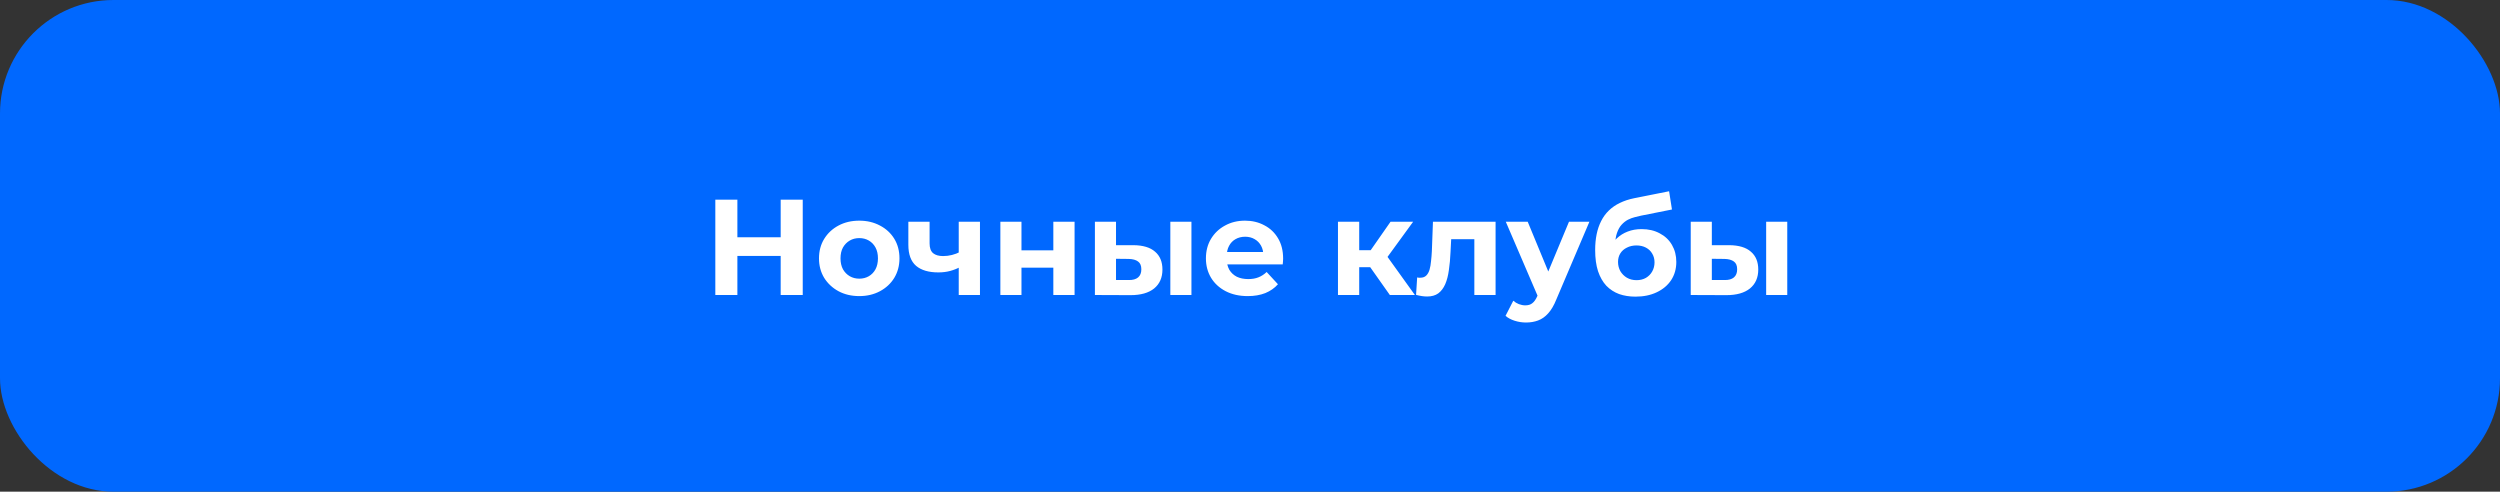 <?xml version="1.0" encoding="UTF-8"?> <svg xmlns="http://www.w3.org/2000/svg" width="661" height="130" viewBox="0 0 661 130" fill="none"><rect x="0" y="0" width="661" height="130" fill="#333333" stroke="none"/><rect width="661" height="130" rx="30" fill="#0068FF"></rect><path d="M206.412 52.8H212.244V78H206.412V52.8ZM194.964 78H189.132V52.8H194.964V78ZM206.844 67.668H194.532V62.736H206.844V67.668ZM227.198 78.288C225.134 78.288 223.298 77.856 221.69 76.992C220.106 76.128 218.846 74.952 217.91 73.464C216.998 71.952 216.542 70.236 216.542 68.316C216.542 66.372 216.998 64.656 217.91 63.168C218.846 61.656 220.106 60.48 221.69 59.64C223.298 58.776 225.134 58.344 227.198 58.344C229.238 58.344 231.062 58.776 232.67 59.64C234.278 60.48 235.538 61.644 236.45 63.132C237.362 64.62 237.818 66.348 237.818 68.316C237.818 70.236 237.362 71.952 236.45 73.464C235.538 74.952 234.278 76.128 232.67 76.992C231.062 77.856 229.238 78.288 227.198 78.288ZM227.198 73.68C228.134 73.68 228.974 73.464 229.718 73.032C230.462 72.6 231.05 71.988 231.482 71.196C231.914 70.38 232.13 69.42 232.13 68.316C232.13 67.188 231.914 66.228 231.482 65.436C231.05 64.644 230.462 64.032 229.718 63.6C228.974 63.168 228.134 62.952 227.198 62.952C226.262 62.952 225.422 63.168 224.678 63.6C223.934 64.032 223.334 64.644 222.878 65.436C222.446 66.228 222.23 67.188 222.23 68.316C222.23 69.42 222.446 70.38 222.878 71.196C223.334 71.988 223.934 72.6 224.678 73.032C225.422 73.464 226.262 73.68 227.198 73.68ZM253.884 70.584C253.092 71.016 252.216 71.364 251.256 71.628C250.296 71.892 249.24 72.024 248.088 72.024C245.544 72.024 243.588 71.448 242.22 70.296C240.852 69.12 240.168 67.26 240.168 64.716V58.632H245.784V64.356C245.784 65.556 246.096 66.42 246.72 66.948C247.344 67.452 248.22 67.704 249.348 67.704C250.164 67.704 250.944 67.608 251.688 67.416C252.456 67.224 253.188 66.948 253.884 66.588V70.584ZM253.488 78V58.632H259.104V78H253.488ZM264.497 78V58.632H270.077V66.192H278.501V58.632H284.117V78H278.501V70.764H270.077V78H264.497ZM309.437 78V58.632H315.017V78H309.437ZM299.681 64.824C302.225 64.848 304.133 65.424 305.405 66.552C306.701 67.656 307.349 69.228 307.349 71.268C307.349 73.404 306.617 75.072 305.153 76.272C303.689 77.448 301.613 78.036 298.925 78.036L289.493 78V58.632H295.073V64.824H299.681ZM298.421 74.04C299.501 74.064 300.329 73.836 300.905 73.356C301.481 72.876 301.769 72.156 301.769 71.196C301.769 70.236 301.481 69.552 300.905 69.144C300.329 68.712 299.501 68.484 298.421 68.46L295.073 68.424V74.04H298.421ZM329.898 78.288C327.69 78.288 325.746 77.856 324.066 76.992C322.41 76.128 321.126 74.952 320.214 73.464C319.302 71.952 318.846 70.236 318.846 68.316C318.846 66.372 319.29 64.656 320.178 63.168C321.09 61.656 322.326 60.48 323.886 59.64C325.446 58.776 327.21 58.344 329.178 58.344C331.074 58.344 332.778 58.752 334.29 59.568C335.826 60.36 337.038 61.512 337.926 63.024C338.814 64.512 339.258 66.3 339.258 68.388C339.258 68.604 339.246 68.856 339.222 69.144C339.198 69.408 339.174 69.66 339.15 69.9H323.418V66.624H336.198L334.038 67.596C334.038 66.588 333.834 65.712 333.426 64.968C333.018 64.224 332.454 63.648 331.734 63.24C331.014 62.808 330.174 62.592 329.214 62.592C328.254 62.592 327.402 62.808 326.658 63.24C325.938 63.648 325.374 64.236 324.966 65.004C324.558 65.748 324.354 66.636 324.354 67.668V68.532C324.354 69.588 324.582 70.524 325.038 71.34C325.518 72.132 326.178 72.744 327.018 73.176C327.882 73.584 328.89 73.788 330.042 73.788C331.074 73.788 331.974 73.632 332.742 73.32C333.534 73.008 334.254 72.54 334.902 71.916L337.89 75.156C337.002 76.164 335.886 76.944 334.542 77.496C333.198 78.024 331.65 78.288 329.898 78.288ZM367.475 78L360.995 68.82L365.567 66.12L374.099 78H367.475ZM353.759 78V58.632H359.375V78H353.759ZM357.719 70.656V66.156H364.487V70.656H357.719ZM366.107 68.964L360.851 68.388L367.655 58.632H373.631L366.107 68.964ZM374.408 77.964L374.696 73.356C374.84 73.38 374.984 73.404 375.128 73.428C375.272 73.428 375.404 73.428 375.524 73.428C376.196 73.428 376.724 73.236 377.108 72.852C377.492 72.468 377.78 71.952 377.972 71.304C378.164 70.632 378.296 69.876 378.368 69.036C378.464 68.196 378.536 67.32 378.584 66.408L378.872 58.632H395.432V78H389.816V61.872L391.076 63.24H382.58L383.768 61.8L383.516 66.66C383.444 68.388 383.3 69.972 383.084 71.412C382.892 72.852 382.568 74.1 382.112 75.156C381.656 76.188 381.044 76.992 380.276 77.568C379.508 78.12 378.524 78.396 377.324 78.396C376.892 78.396 376.436 78.36 375.956 78.288C375.476 78.216 374.96 78.108 374.408 77.964ZM403.461 85.272C402.453 85.272 401.457 85.116 400.473 84.804C399.489 84.492 398.685 84.06 398.061 83.508L400.113 79.512C400.545 79.896 401.037 80.196 401.589 80.412C402.165 80.628 402.729 80.736 403.281 80.736C404.073 80.736 404.697 80.544 405.153 80.16C405.633 79.8 406.065 79.188 406.449 78.324L407.457 75.948L407.889 75.336L414.837 58.632H420.237L411.489 79.188C410.865 80.748 410.145 81.972 409.329 82.86C408.537 83.748 407.649 84.372 406.665 84.732C405.705 85.092 404.637 85.272 403.461 85.272ZM406.773 78.756L398.133 58.632H403.929L410.625 74.832L406.773 78.756ZM432.417 78.432C430.833 78.432 429.393 78.204 428.097 77.748C426.801 77.268 425.673 76.536 424.713 75.552C423.777 74.544 423.045 73.26 422.517 71.7C422.013 70.14 421.761 68.28 421.761 66.12C421.761 64.584 421.893 63.18 422.157 61.908C422.421 60.636 422.817 59.484 423.345 58.452C423.873 57.396 424.545 56.472 425.361 55.68C426.201 54.864 427.173 54.192 428.277 53.664C429.405 53.112 430.677 52.692 432.093 52.404L441.309 50.568L442.065 55.392L433.929 57.012C433.449 57.108 432.897 57.24 432.273 57.408C431.673 57.552 431.061 57.78 430.437 58.092C429.837 58.404 429.273 58.848 428.745 59.424C428.241 59.976 427.833 60.708 427.521 61.62C427.209 62.508 427.053 63.612 427.053 64.932C427.053 65.34 427.065 65.652 427.089 65.868C427.137 66.084 427.173 66.312 427.197 66.552C427.245 66.792 427.269 67.164 427.269 67.668L425.469 65.904C425.997 64.776 426.669 63.816 427.485 63.024C428.325 62.232 429.285 61.632 430.365 61.224C431.469 60.792 432.693 60.576 434.037 60.576C435.861 60.576 437.457 60.948 438.825 61.692C440.217 62.412 441.297 63.432 442.065 64.752C442.833 66.072 443.217 67.572 443.217 69.252C443.217 71.076 442.761 72.684 441.849 74.076C440.937 75.444 439.665 76.512 438.033 77.28C436.425 78.048 434.553 78.432 432.417 78.432ZM432.705 74.076C433.641 74.076 434.469 73.872 435.189 73.464C435.909 73.032 436.461 72.468 436.845 71.772C437.253 71.052 437.457 70.248 437.457 69.36C437.457 68.496 437.253 67.728 436.845 67.056C436.461 66.384 435.909 65.856 435.189 65.472C434.469 65.088 433.629 64.896 432.669 64.896C431.733 64.896 430.893 65.088 430.149 65.472C429.405 65.832 428.829 66.336 428.421 66.984C428.013 67.632 427.809 68.388 427.809 69.252C427.809 70.14 428.013 70.956 428.421 71.7C428.853 72.42 429.429 72.996 430.149 73.428C430.893 73.86 431.745 74.076 432.705 74.076ZM466.972 78V58.632H472.552V78H466.972ZM457.216 64.824C459.76 64.848 461.668 65.424 462.94 66.552C464.236 67.656 464.884 69.228 464.884 71.268C464.884 73.404 464.152 75.072 462.688 76.272C461.224 77.448 459.148 78.036 456.46 78.036L447.028 78V58.632H452.608V64.824H457.216ZM455.956 74.04C457.036 74.064 457.864 73.836 458.44 73.356C459.016 72.876 459.304 72.156 459.304 71.196C459.304 70.236 459.016 69.552 458.44 69.144C457.864 68.712 457.036 68.484 455.956 68.46L452.608 68.424V74.04H455.956Z" fill="white"></path></svg> 